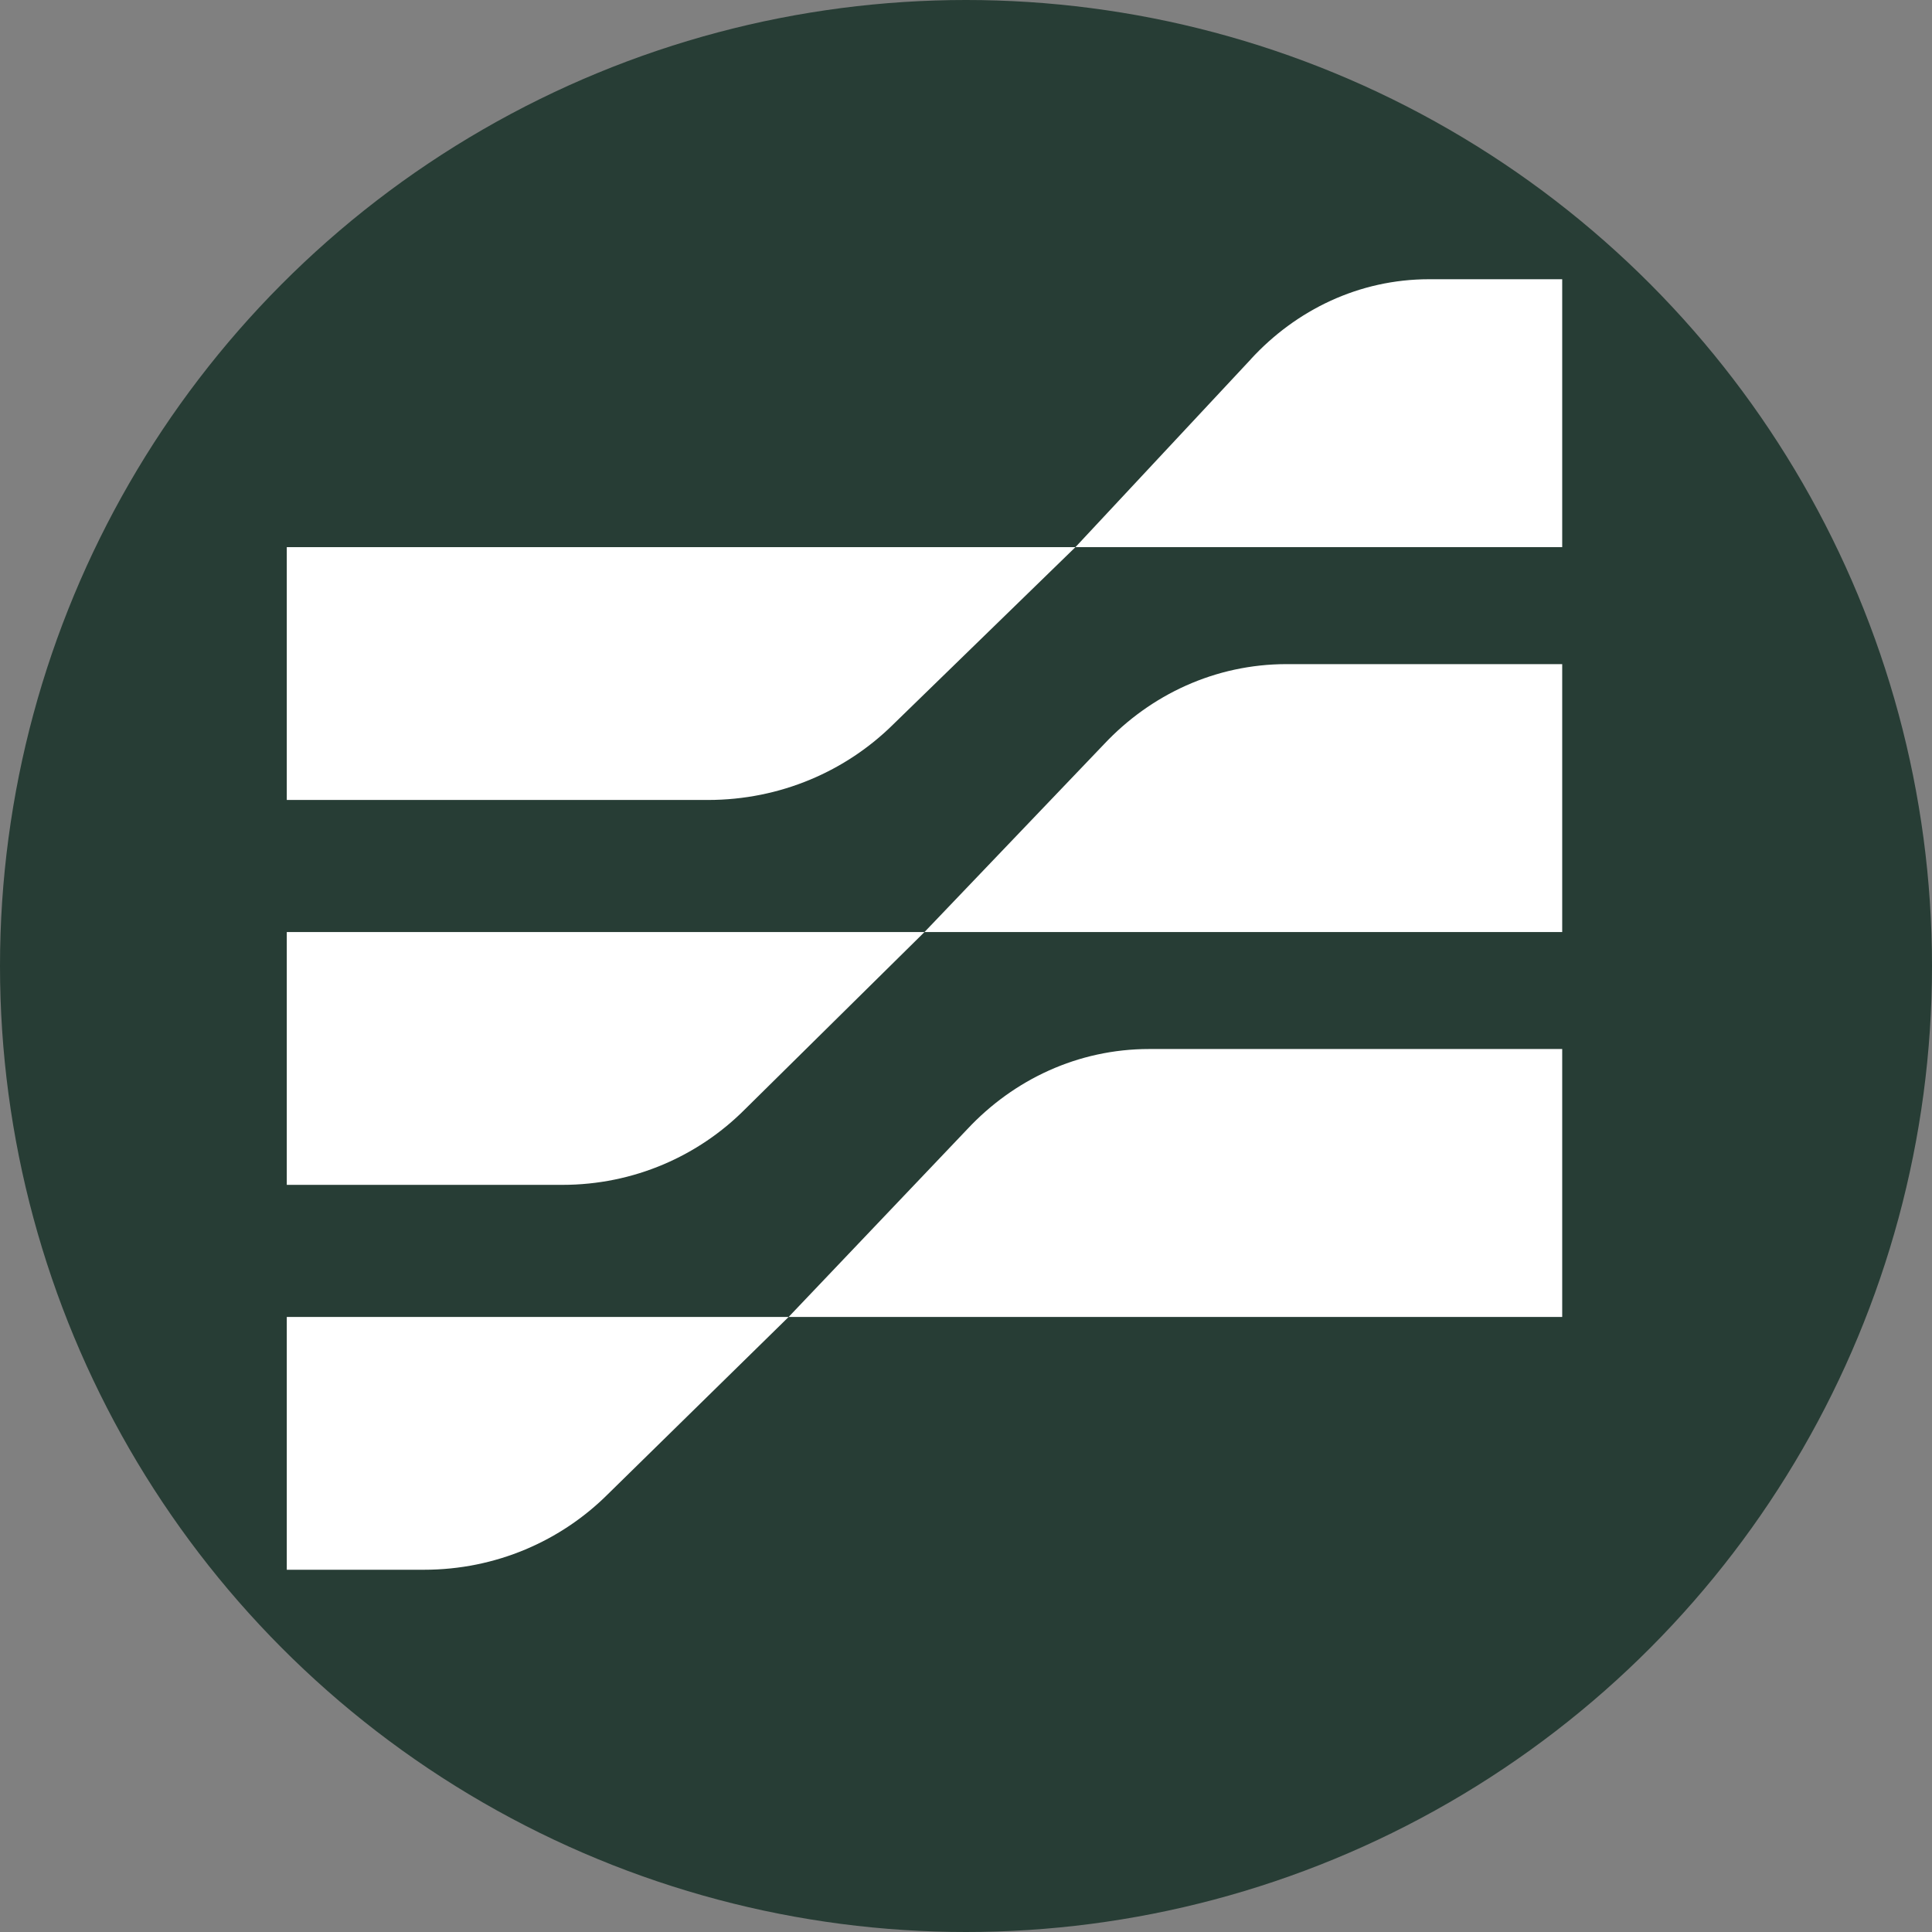 <svg xmlns="http://www.w3.org/2000/svg" width="512" height="512" viewBox="0 0 512 512" fill="none"><rect x="0" y="0" width="512" height="512" fill="#808080" stroke="none"/><g clip-path="url(#clip0_15_2)"><circle cx="256" cy="256" r="256" fill="#273D35"></circle><path d="M331.46 95.211C343.48 82.117 360.203 74 378.712 74H414V145H285L331.478 95.211H331.46Z" fill="white"></path><path d="M236.697 191.984C224.204 204.34 206.826 212 187.589 212H76V145H285L236.697 191.984Z" fill="white"></path><path d="M292.587 197.211C304.895 184.117 322.016 176 340.967 176H414V247H245L292.587 197.211Z" fill="white"></path><path d="M197.413 293.983C185.105 306.341 167.985 314 149.033 314H76V247H245L197.413 293.983Z" fill="white"></path><path d="M256.374 299.211C268.626 286.118 285.671 278 304.537 278H414V349H209L256.374 299.211Z" fill="white"></path><path d="M161.08 395.985C148.687 408.341 131.447 416 112.363 416H76V349H209L161.08 395.985Z" fill="white"></path></g><defs><clipPath id="clip0_15_2"><rect width="512" height="512" fill="white"></rect></clipPath></defs></svg>